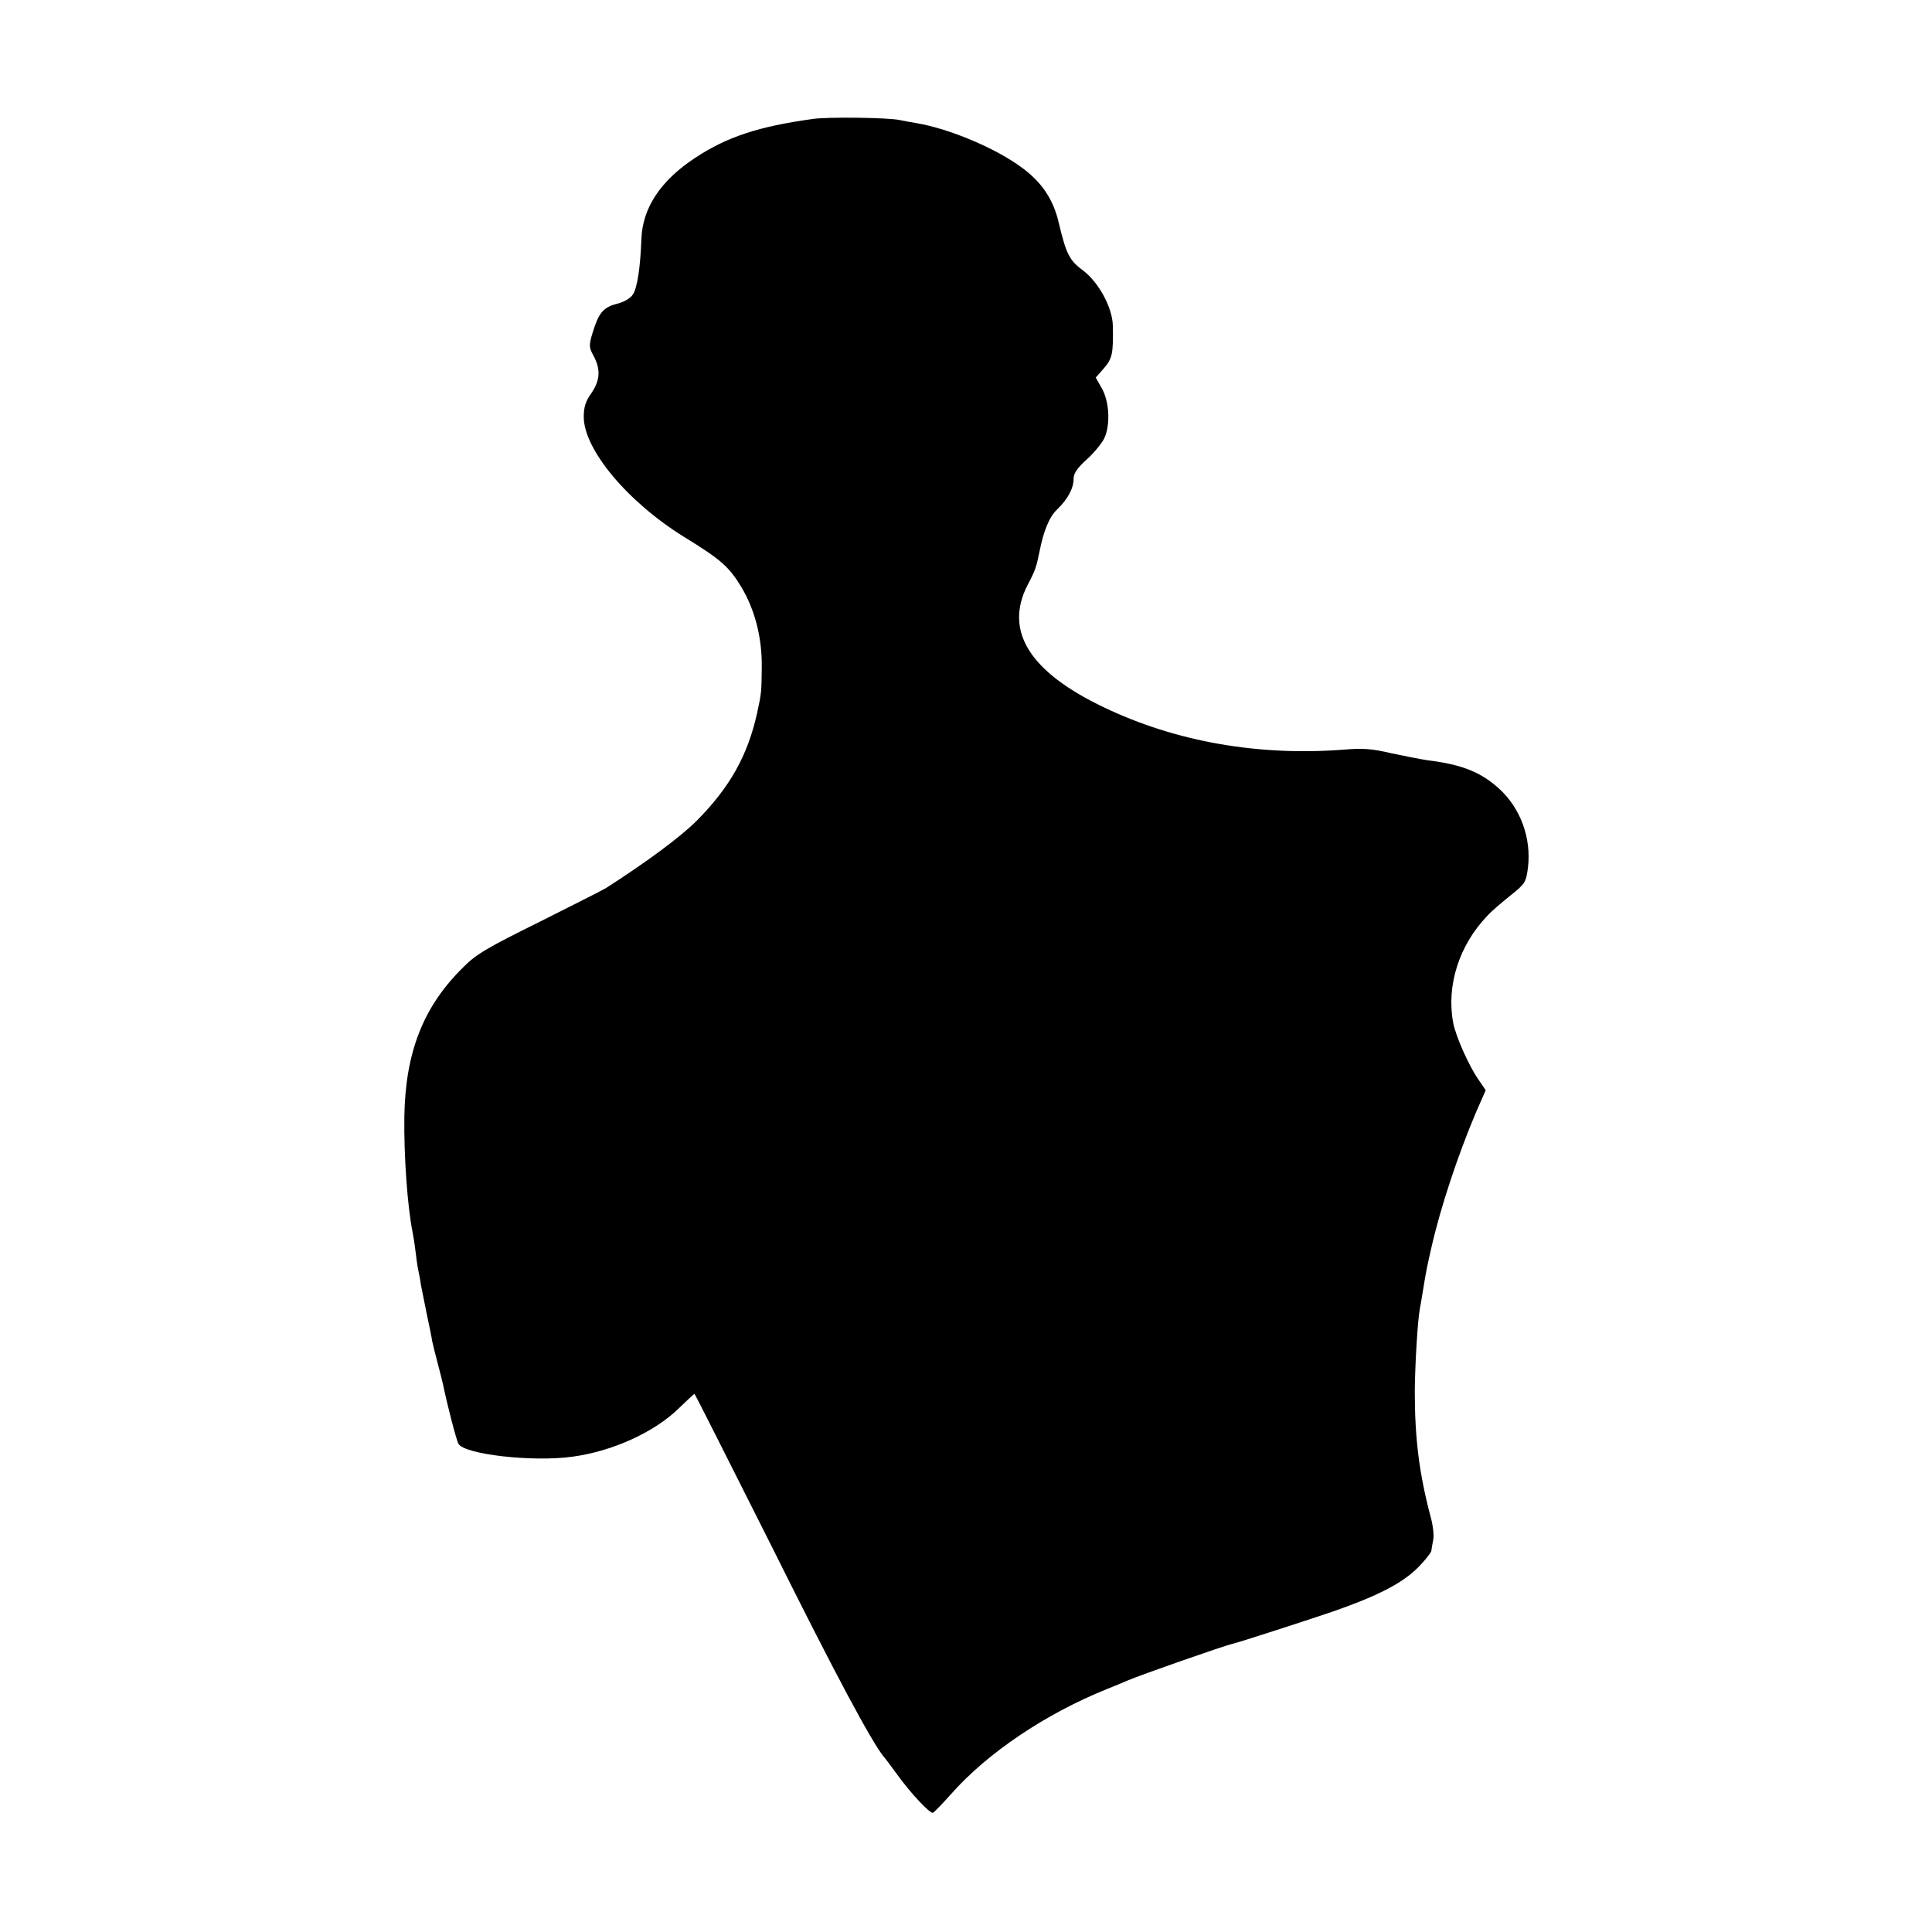<?xml version="1.0" standalone="no"?>
<!DOCTYPE svg PUBLIC "-//W3C//DTD SVG 20010904//EN"
 "http://www.w3.org/TR/2001/REC-SVG-20010904/DTD/svg10.dtd">
<svg version="1.0" xmlns="http://www.w3.org/2000/svg"
 width="700pt" height="700pt" viewBox="0 0 700 700"
 preserveAspectRatio="xMidYMid meet">
<g transform="translate(0,700) scale(0.1,-0.1)"
fill="#000000" stroke="none">
<path d="M2945 6569 c-196 -27 -312 -65 -428 -142 -124 -82 -189 -181 -193
-292 -4 -105 -15 -178 -31 -202 -9 -14 -33 -28 -59 -34 -49 -13 -65 -33 -87
-105 -14 -46 -13 -53 4 -84 26 -49 23 -88 -8 -134 -21 -29 -28 -51 -28 -86 0
-118 158 -308 363 -435 135 -83 163 -108 208 -182 49 -82 75 -182 74 -289 -1
-92 -1 -95 -17 -168 -34 -153 -98 -268 -219 -390 -57 -57 -179 -148 -329 -244
-11 -7 -119 -61 -240 -122 -186 -92 -230 -117 -276 -164 -145 -142 -210 -307
-214 -541 -2 -141 11 -327 30 -420 2 -11 7 -40 10 -65 3 -25 7 -56 10 -70 3
-14 8 -38 10 -55 3 -16 13 -64 21 -105 9 -41 18 -86 20 -100 3 -14 12 -50 20
-80 8 -30 17 -66 20 -80 14 -68 47 -197 55 -211 20 -38 266 -67 412 -47 144
19 297 88 386 175 30 29 56 53 57 53 2 0 128 -251 282 -557 233 -468 359 -702
404 -758 5 -5 27 -35 49 -65 49 -68 119 -142 129 -138 5 2 34 32 66 68 132
149 341 290 564 380 30 12 64 26 75 31 46 20 349 126 380 133 20 4 282 89 364
117 166 58 252 103 309 160 25 25 46 52 48 60 1 8 4 26 7 41 3 15 -1 51 -9 80
-42 158 -58 286 -58 458 1 97 10 251 18 296 2 10 7 39 11 64 12 75 15 89 31
159 32 142 95 333 161 489 l36 82 -26 38 c-35 50 -83 158 -92 207 -25 135 22
281 124 387 14 16 52 48 83 73 54 43 57 48 64 101 13 108 -27 216 -105 287
-65 59 -134 87 -256 102 -27 4 -88 16 -135 26 -67 16 -103 19 -170 13 -309
-24 -609 28 -870 153 -271 129 -363 278 -276 445 27 51 31 64 42 118 15 77 36
128 65 155 38 37 59 76 59 111 0 19 13 38 46 68 25 22 54 57 64 76 24 48 20
136 -9 185 l-21 37 30 34 c30 35 34 53 32 153 -1 66 -51 158 -108 201 -50 37
-61 60 -88 173 -19 82 -59 144 -130 197 -94 71 -263 143 -386 164 -19 3 -46 8
-60 11 -40 9 -261 12 -315 4z"/>
</g>
</svg>

